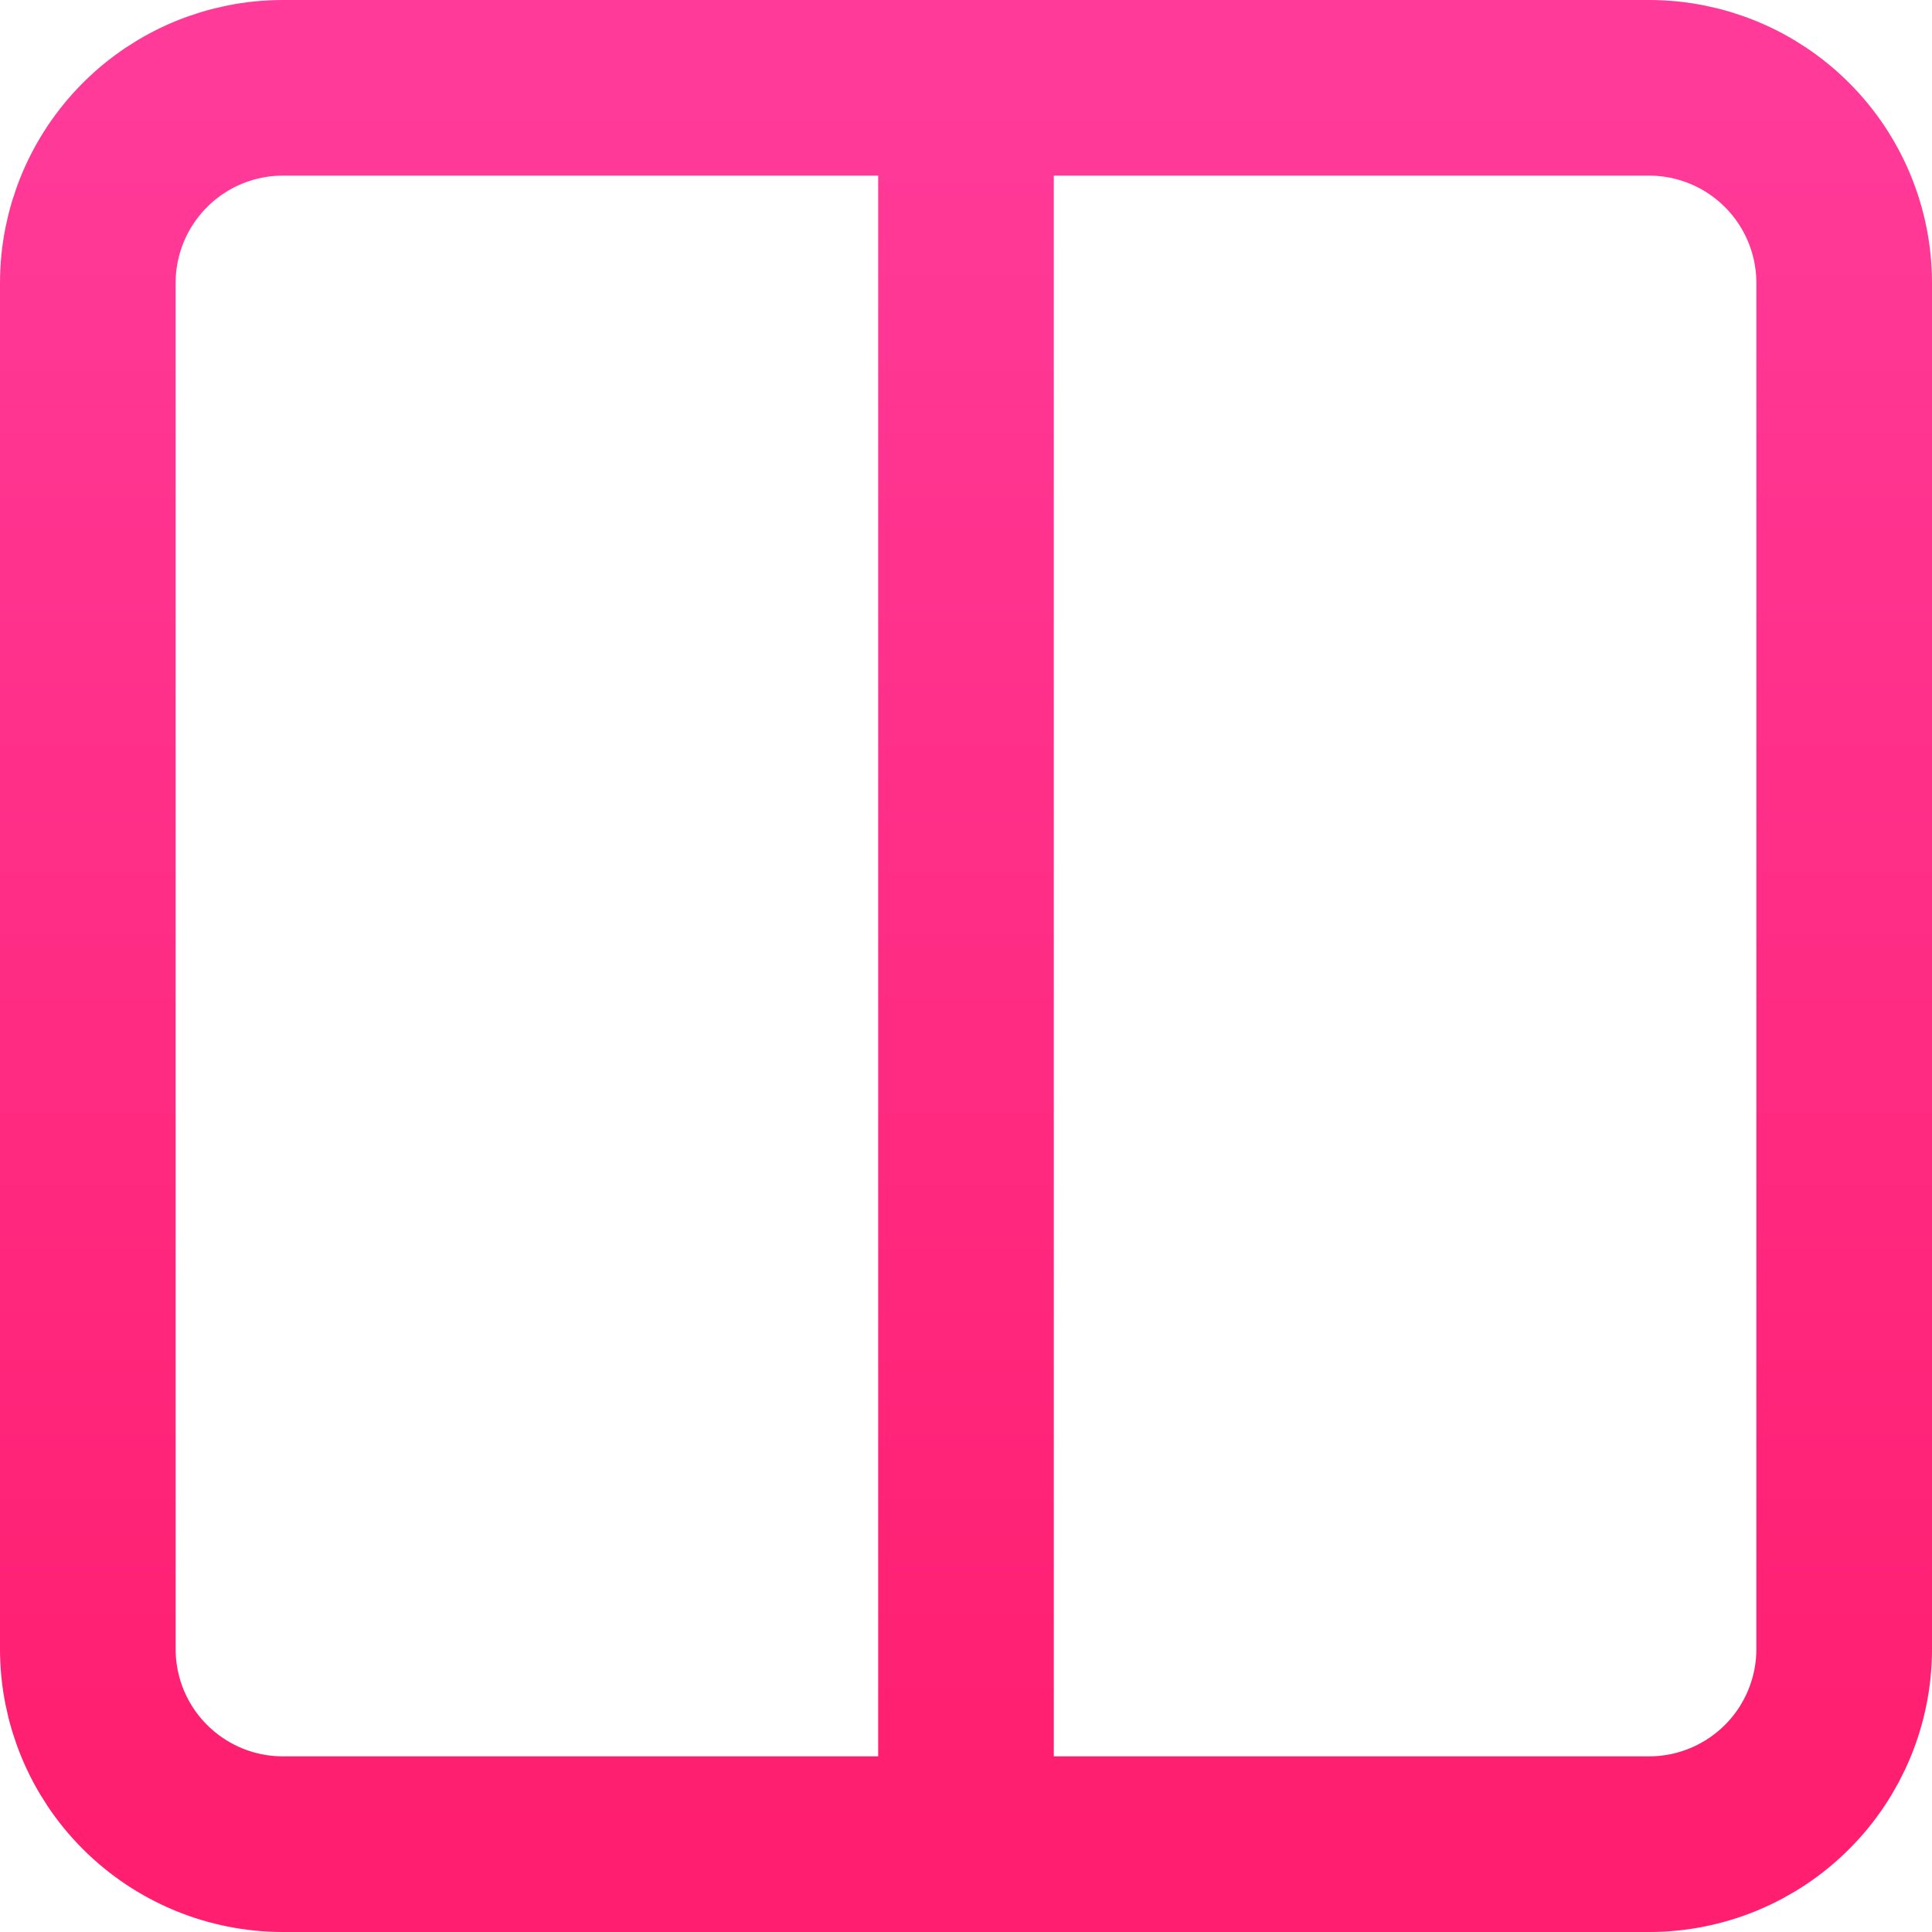<svg fill="none" height="22" viewBox="0 0 22 22" width="22" xmlns="http://www.w3.org/2000/svg" xmlns:xlink="http://www.w3.org/1999/xlink"><linearGradient id="a" gradientUnits="userSpaceOnUse" x1="11" x2="11" y1="1" y2="21"><stop offset="0" stop-color="#ff3a99"/><stop offset="1" stop-color="#ff1e6f"/></linearGradient><path d="m11 1v20m0-20h7.778c.589 0 1.155.234 1.571.651.417.417.651.982.651 1.571v15.556c0 .589-.234 1.155-.651 1.571-.417.417-.982.651-1.571.651h-7.778zm0 0h-7.778c-.589 0-1.155.234-1.571.651-.417.417-.651.982-.651 1.571v15.556c0 .589.234 1.155.651 1.571.417.417.982.651 1.571.651h7.778z" stroke="url(#a)" stroke-linecap="round" stroke-linejoin="round" stroke-width="2"/></svg>